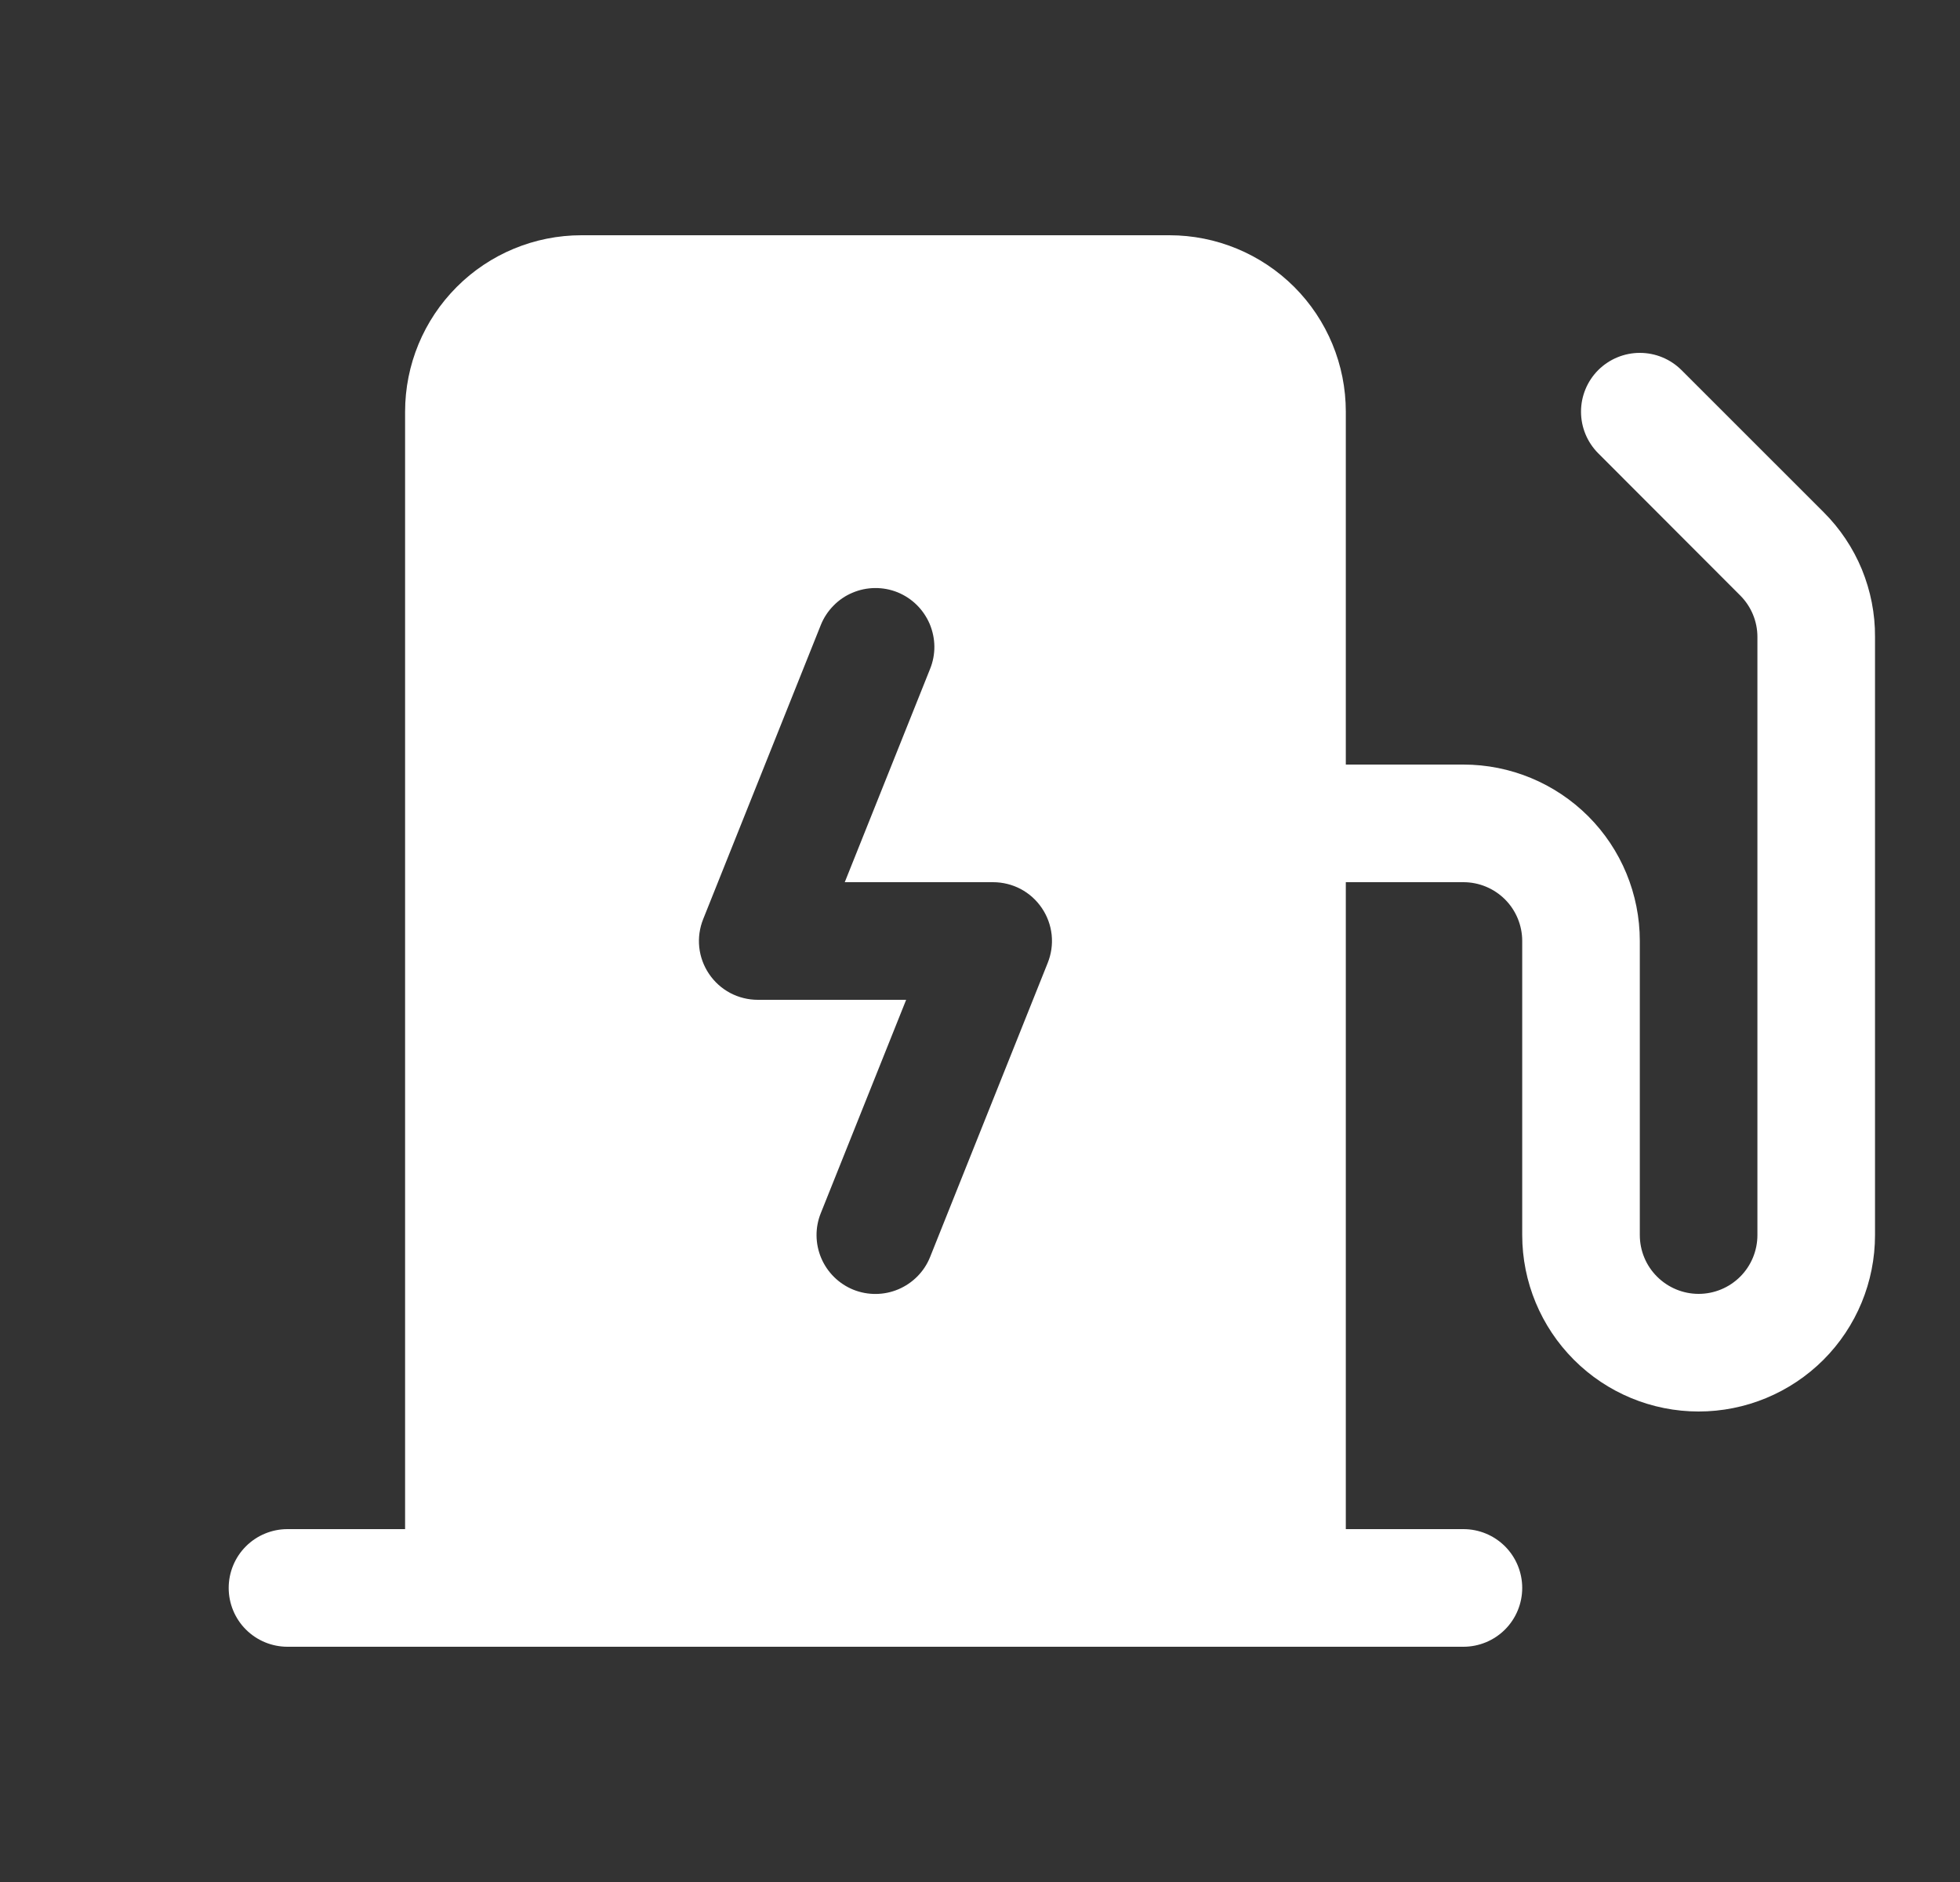 <svg width="25" height="24" viewBox="0 0 25 24" fill="none" xmlns="http://www.w3.org/2000/svg">
<rect x="0" y="0" width="25" height="24" fill="#333333" stroke="none"/>
<path d="M23.26 6.531L21.447 4.719C21.306 4.579 21.116 4.5 20.916 4.5C20.718 4.5 20.527 4.579 20.386 4.719C20.245 4.86 20.166 5.051 20.166 5.25C20.166 5.449 20.245 5.64 20.386 5.781L22.197 7.594C22.337 7.734 22.416 7.924 22.416 8.122V15.75C22.416 15.949 22.337 16.14 22.197 16.28C22.056 16.421 21.865 16.5 21.666 16.5C21.468 16.5 21.277 16.421 21.136 16.28C20.995 16.14 20.916 15.949 20.916 15.75V12C20.916 11.403 20.68 10.831 20.258 10.409C19.835 9.987 19.263 9.75 18.666 9.75H17.166V5.25C17.166 4.653 16.93 4.081 16.508 3.659C16.085 3.237 15.513 3 14.916 3H7.417C6.82 3 6.247 3.237 5.826 3.659C5.404 4.081 5.167 4.653 5.167 5.25V19.5H3.667C3.468 19.5 3.277 19.579 3.136 19.72C2.996 19.86 2.917 20.051 2.917 20.25C2.917 20.449 2.996 20.64 3.136 20.78C3.277 20.921 3.468 21 3.667 21H18.666C18.865 21 19.056 20.921 19.197 20.78C19.337 20.64 19.416 20.449 19.416 20.25C19.416 20.051 19.337 19.86 19.197 19.72C19.056 19.579 18.865 19.5 18.666 19.5H17.166V11.25H18.666C18.865 11.25 19.056 11.329 19.197 11.47C19.337 11.61 19.416 11.801 19.416 12V15.75C19.416 16.347 19.654 16.919 20.076 17.341C20.497 17.763 21.07 18 21.666 18C22.263 18 22.835 17.763 23.258 17.341C23.68 16.919 23.916 16.347 23.916 15.75V8.122C23.918 7.826 23.86 7.534 23.748 7.26C23.635 6.987 23.469 6.739 23.26 6.531ZM13.363 12.281L11.863 16.031C11.789 16.216 11.643 16.363 11.46 16.441C11.277 16.519 11.07 16.521 10.885 16.447C10.7 16.372 10.553 16.227 10.475 16.044C10.397 15.86 10.395 15.653 10.47 15.469L11.558 12.75H9.666C9.544 12.75 9.422 12.72 9.314 12.663C9.205 12.605 9.113 12.522 9.044 12.42C8.975 12.318 8.932 12.201 8.919 12.079C8.906 11.956 8.924 11.833 8.97 11.719L10.47 7.969C10.507 7.877 10.562 7.794 10.631 7.724C10.7 7.653 10.782 7.597 10.873 7.559C10.964 7.52 11.061 7.5 11.16 7.499C11.258 7.498 11.356 7.516 11.448 7.553C11.539 7.59 11.623 7.645 11.693 7.714C11.763 7.783 11.819 7.866 11.858 7.956C11.896 8.047 11.917 8.145 11.918 8.243C11.919 8.342 11.9 8.44 11.863 8.531L10.775 11.25H12.666C12.789 11.25 12.911 11.28 13.019 11.337C13.128 11.395 13.22 11.478 13.289 11.58C13.358 11.682 13.401 11.799 13.414 11.921C13.427 12.044 13.409 12.167 13.363 12.281Z" fill="white"/>
</svg>
